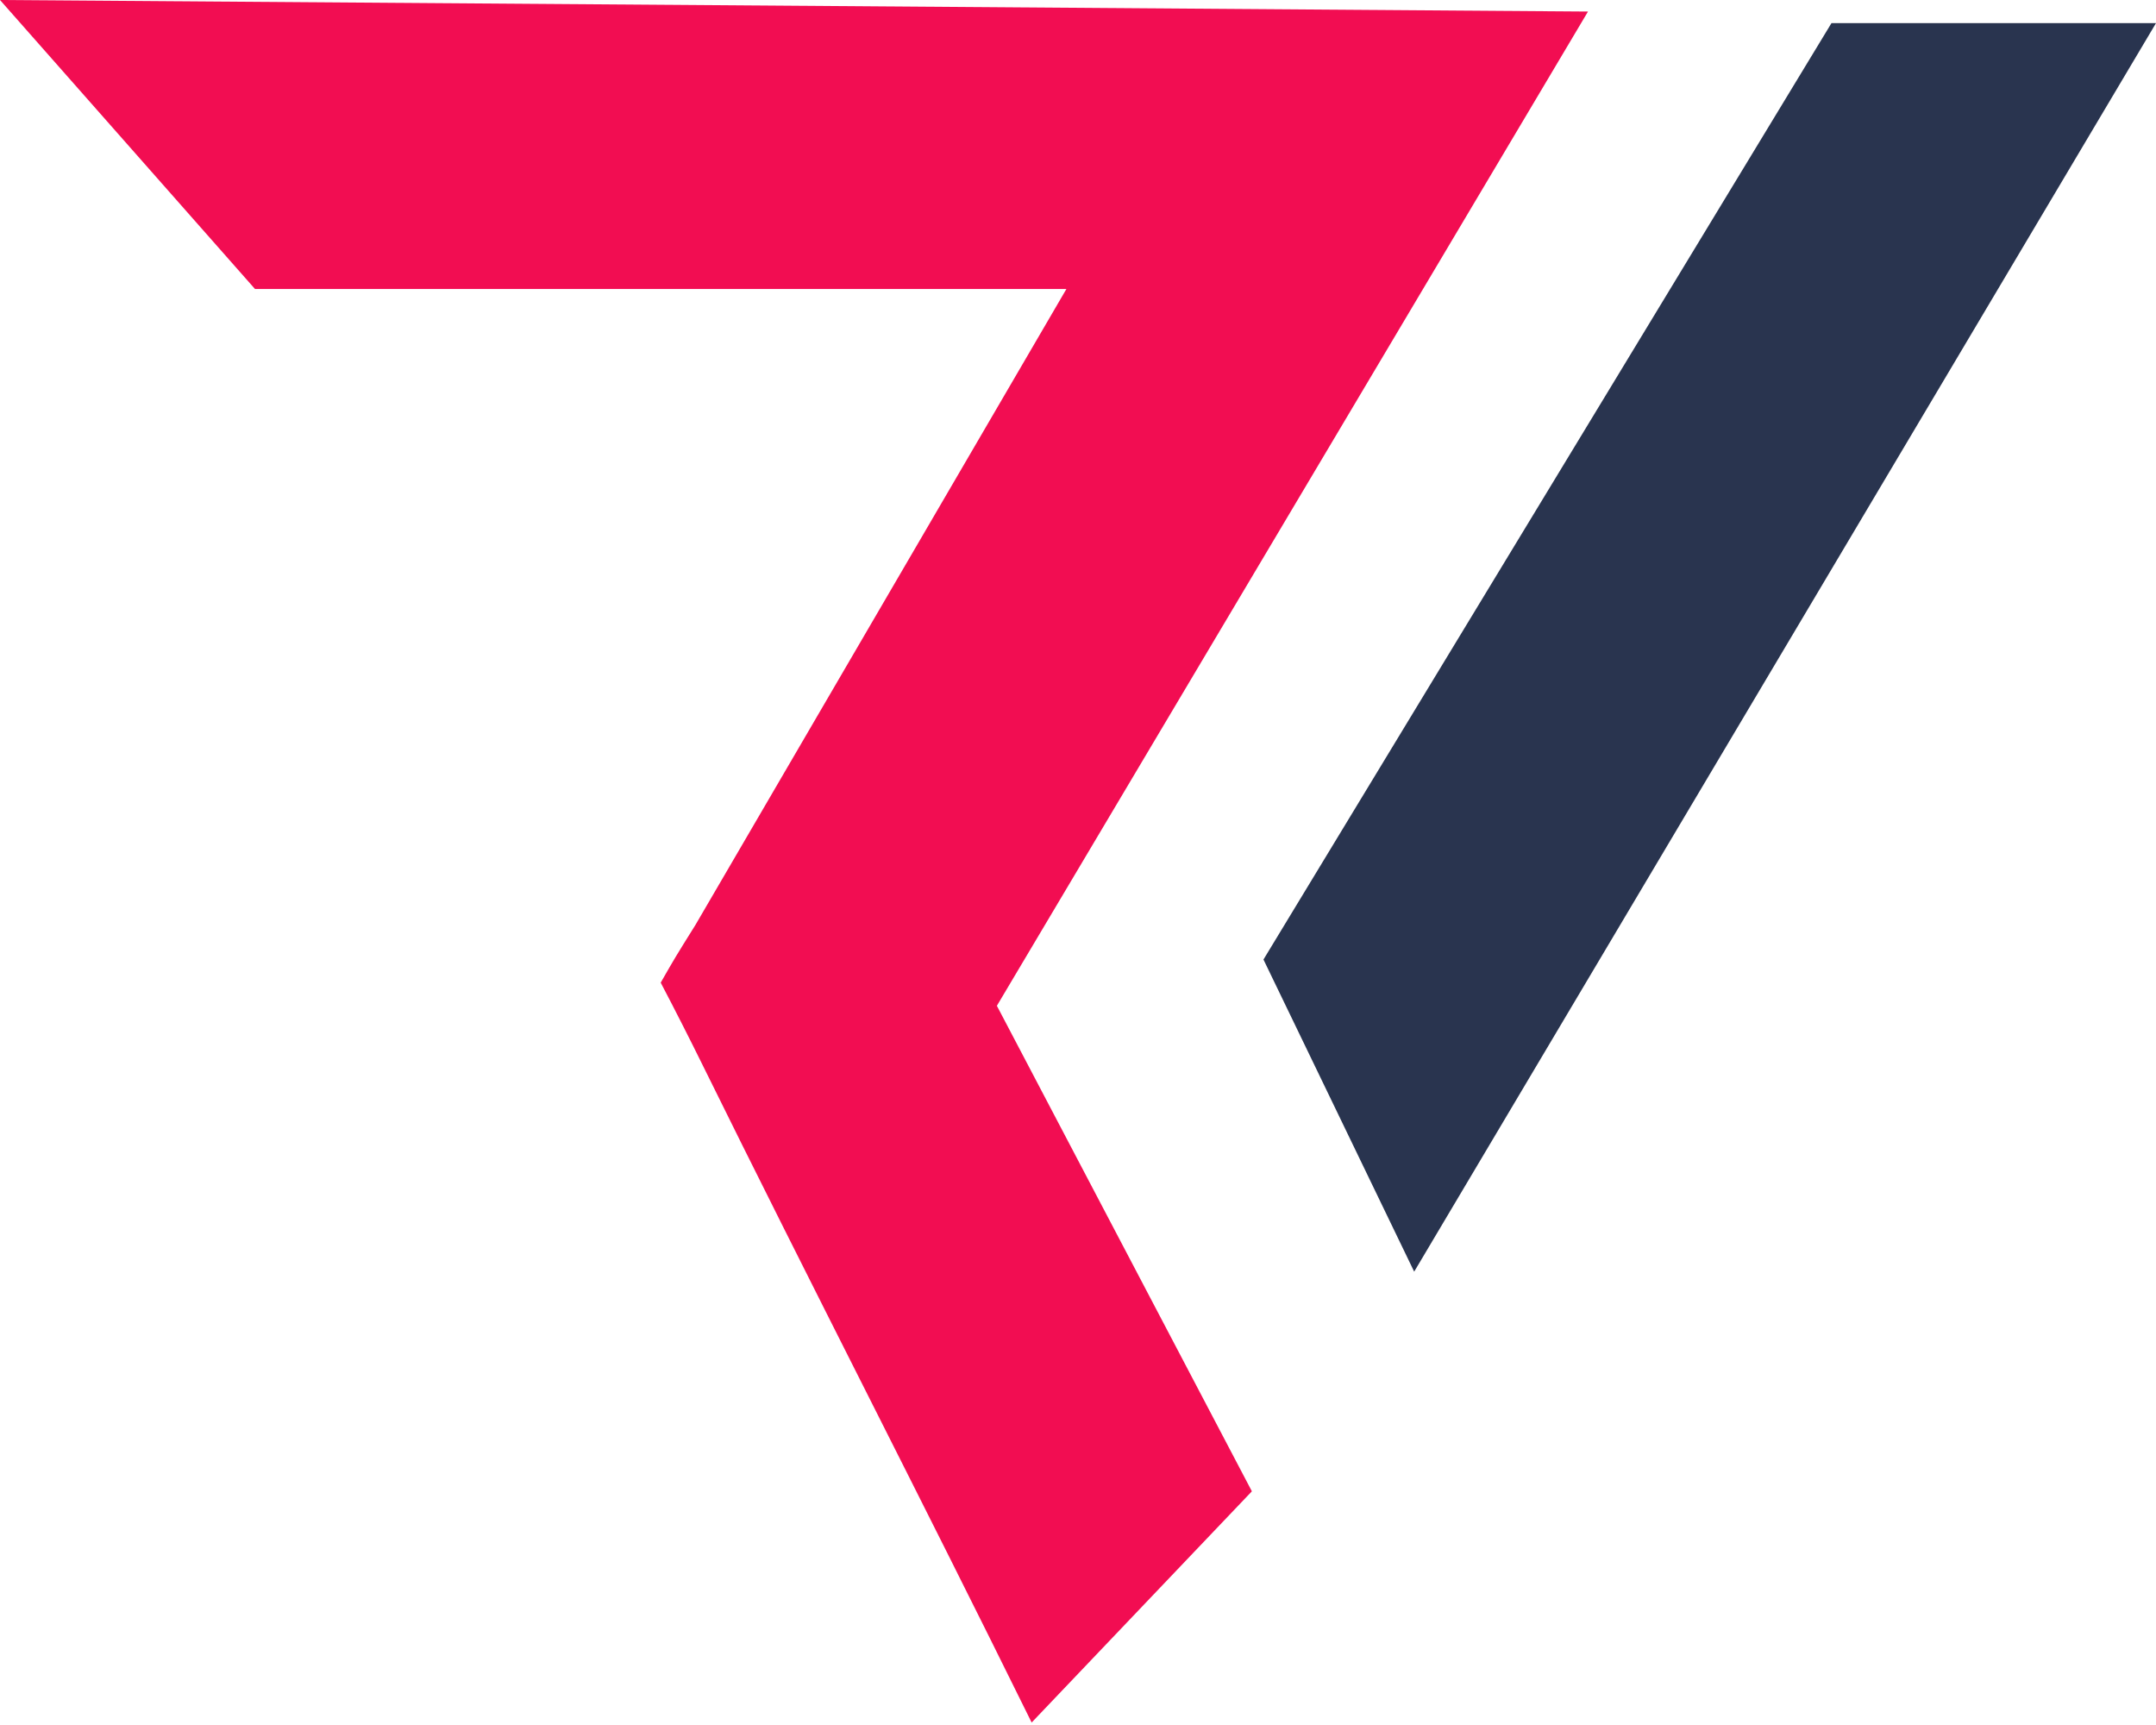 <svg xmlns="http://www.w3.org/2000/svg" width="40" height="32" viewBox="0 0 40 32" fill="none"><path d="M0 0L4.731 5.361H19.785L12.903 17.157C12.521 17.769 12.521 17.769 12.258 18.229C12.521 18.729 12.821 19.322 13.002 19.69C15.082 23.908 17.06 27.736 19.14 31.954L23.226 27.665L18.495 18.658L29.462 0.214L0 0Z" fill="#F20D52"></path><path d="M23.441 17.8L33.979 0.429H40L26.237 23.59L23.441 17.8Z" fill="#29344F"></path></svg>